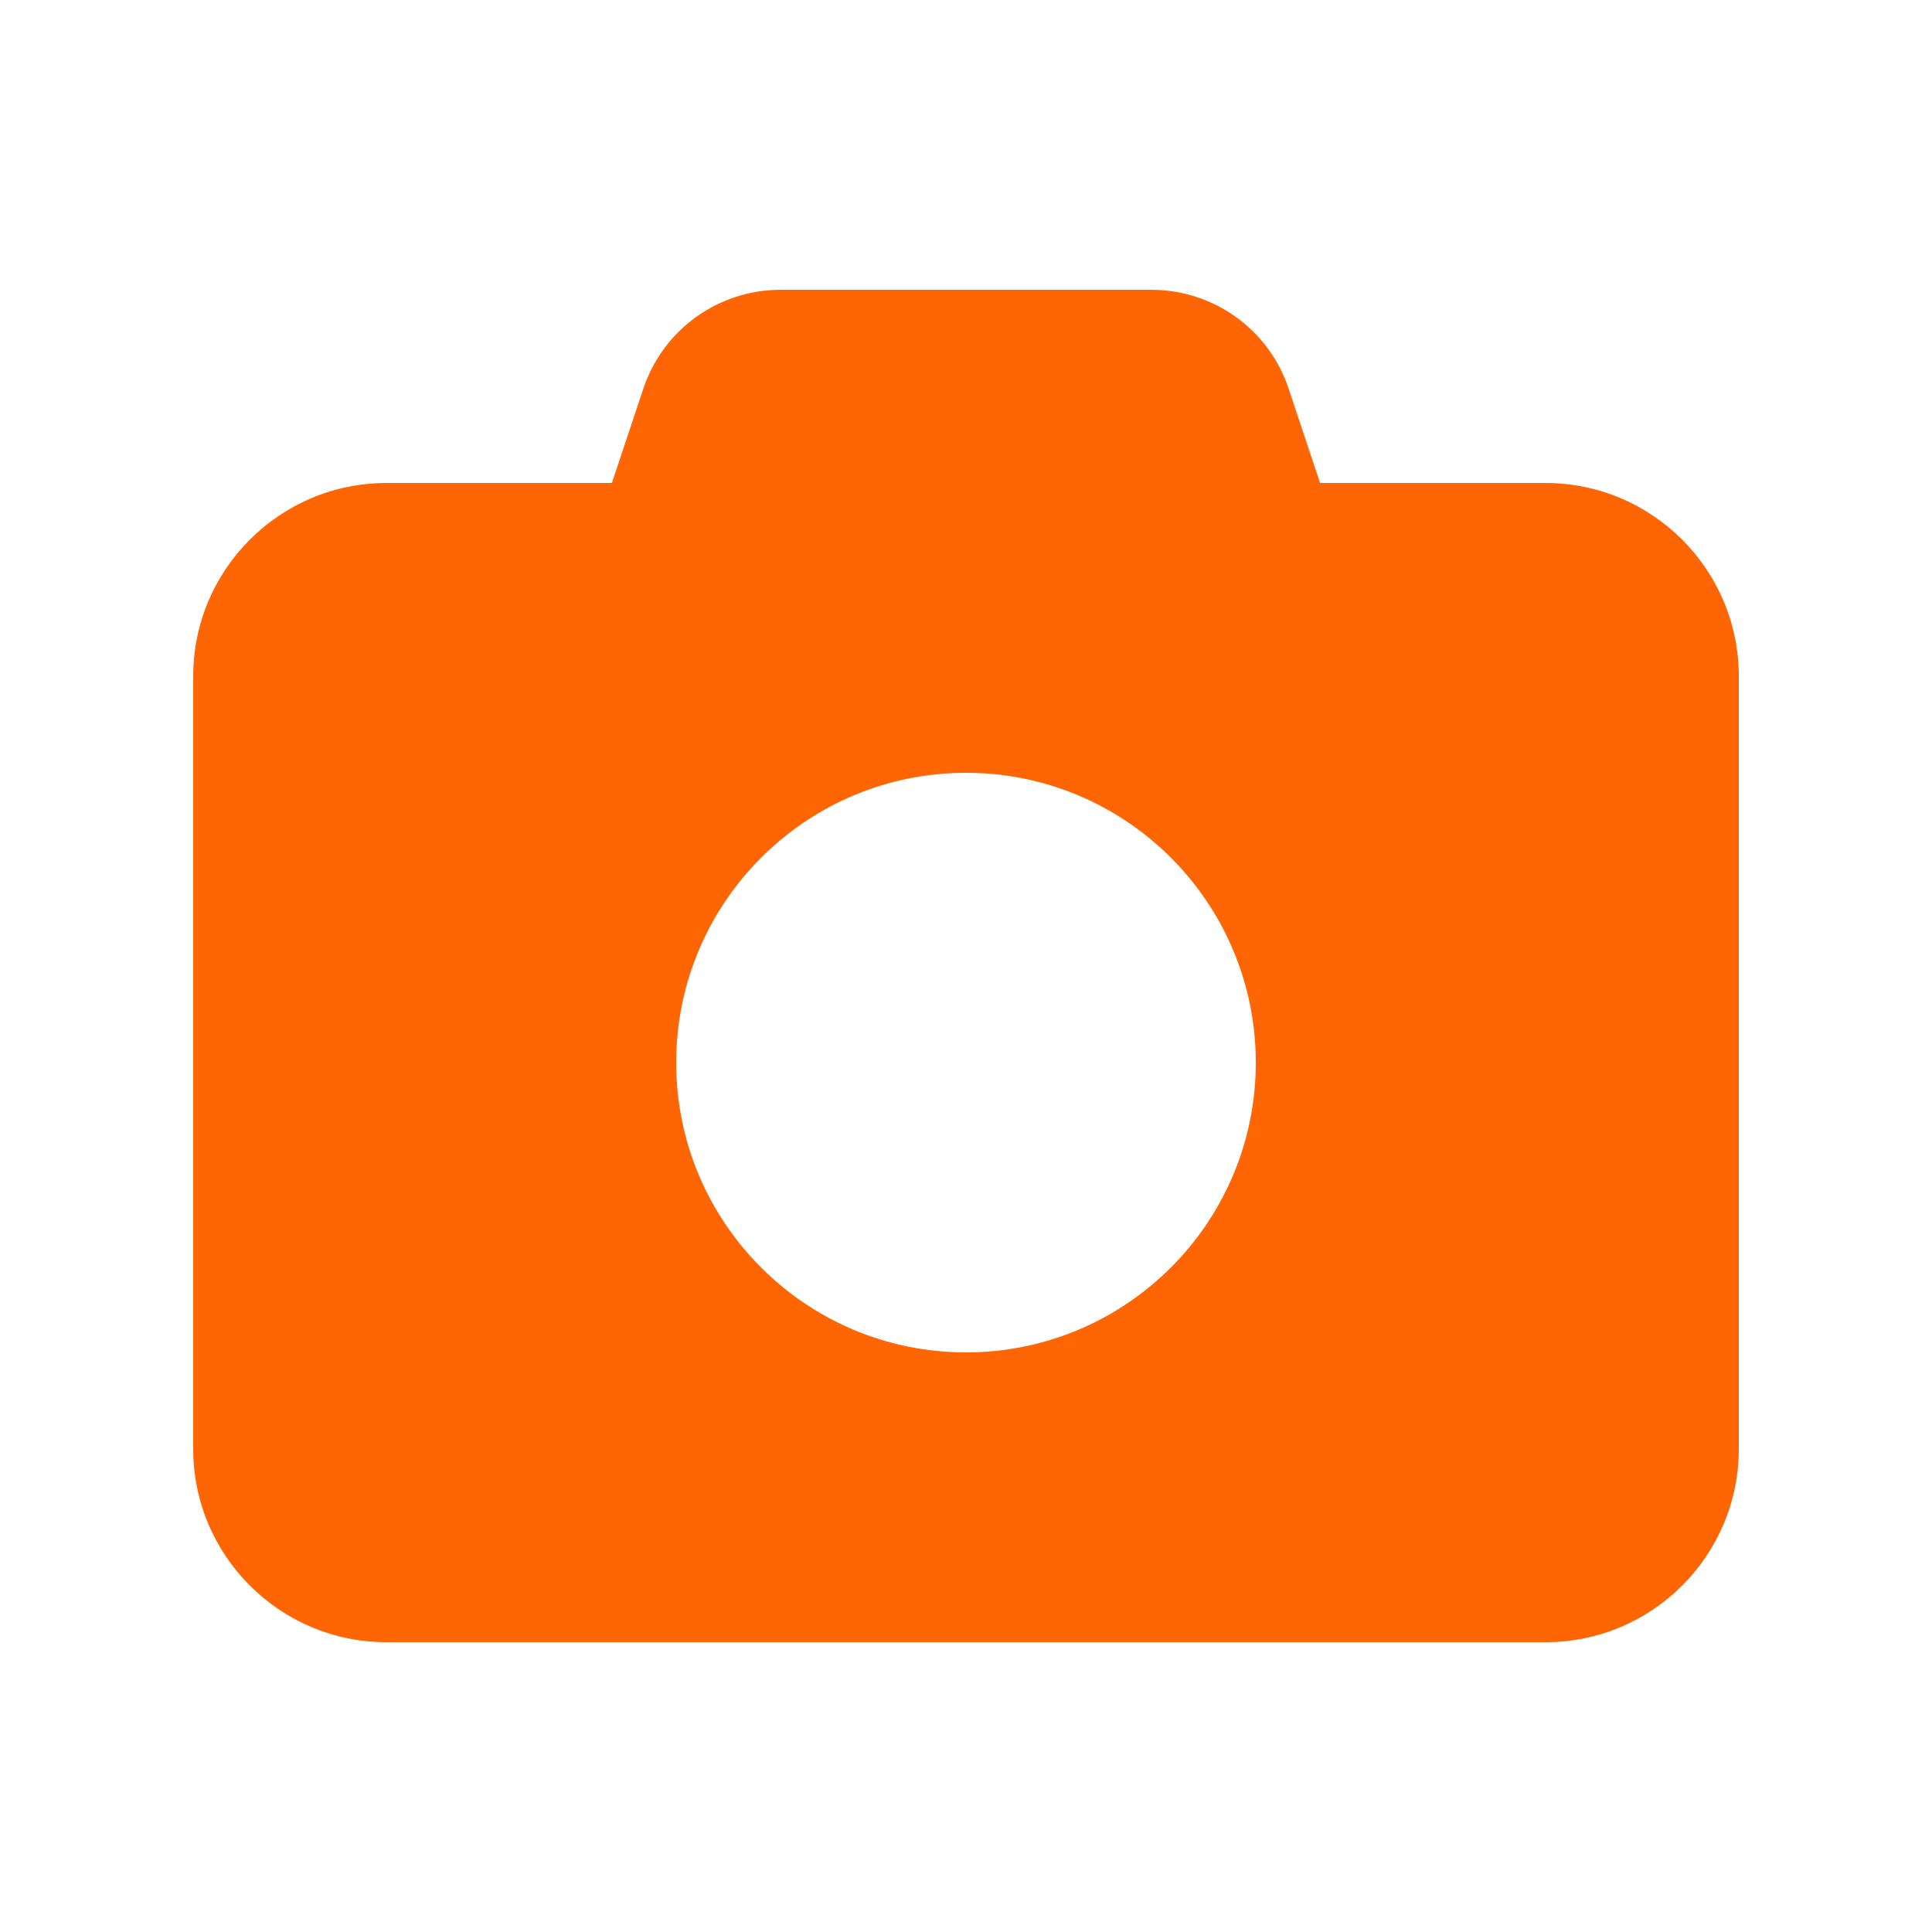 <svg xmlns="http://www.w3.org/2000/svg" viewBox="0 0 640 640"><!--!Font Awesome Free 7.1.0 by @fontawesome - https://fontawesome.com License - https://fontawesome.com/license/free Copyright 2025 Fonticons, Inc.--><path fill="#ff6603" d="M213.1 128.8 202.7 160H128c-35.3 0-64 28.7-64 64v256c0 35.3 28.7 64 64 64h384c35.3 0 64-28.7 64-64V224c0-35.3-28.7-64-64-64h-74.7l-10.4-31.2c-6.5-19.6-24.8-32.8-45.5-32.8H258.6c-20.7 0-39 13.2-45.5 32.8zM320 256c53 0 96 43 96 96s-43 96-96 96-96-43-96-96 43-96 96-96z"/></svg>